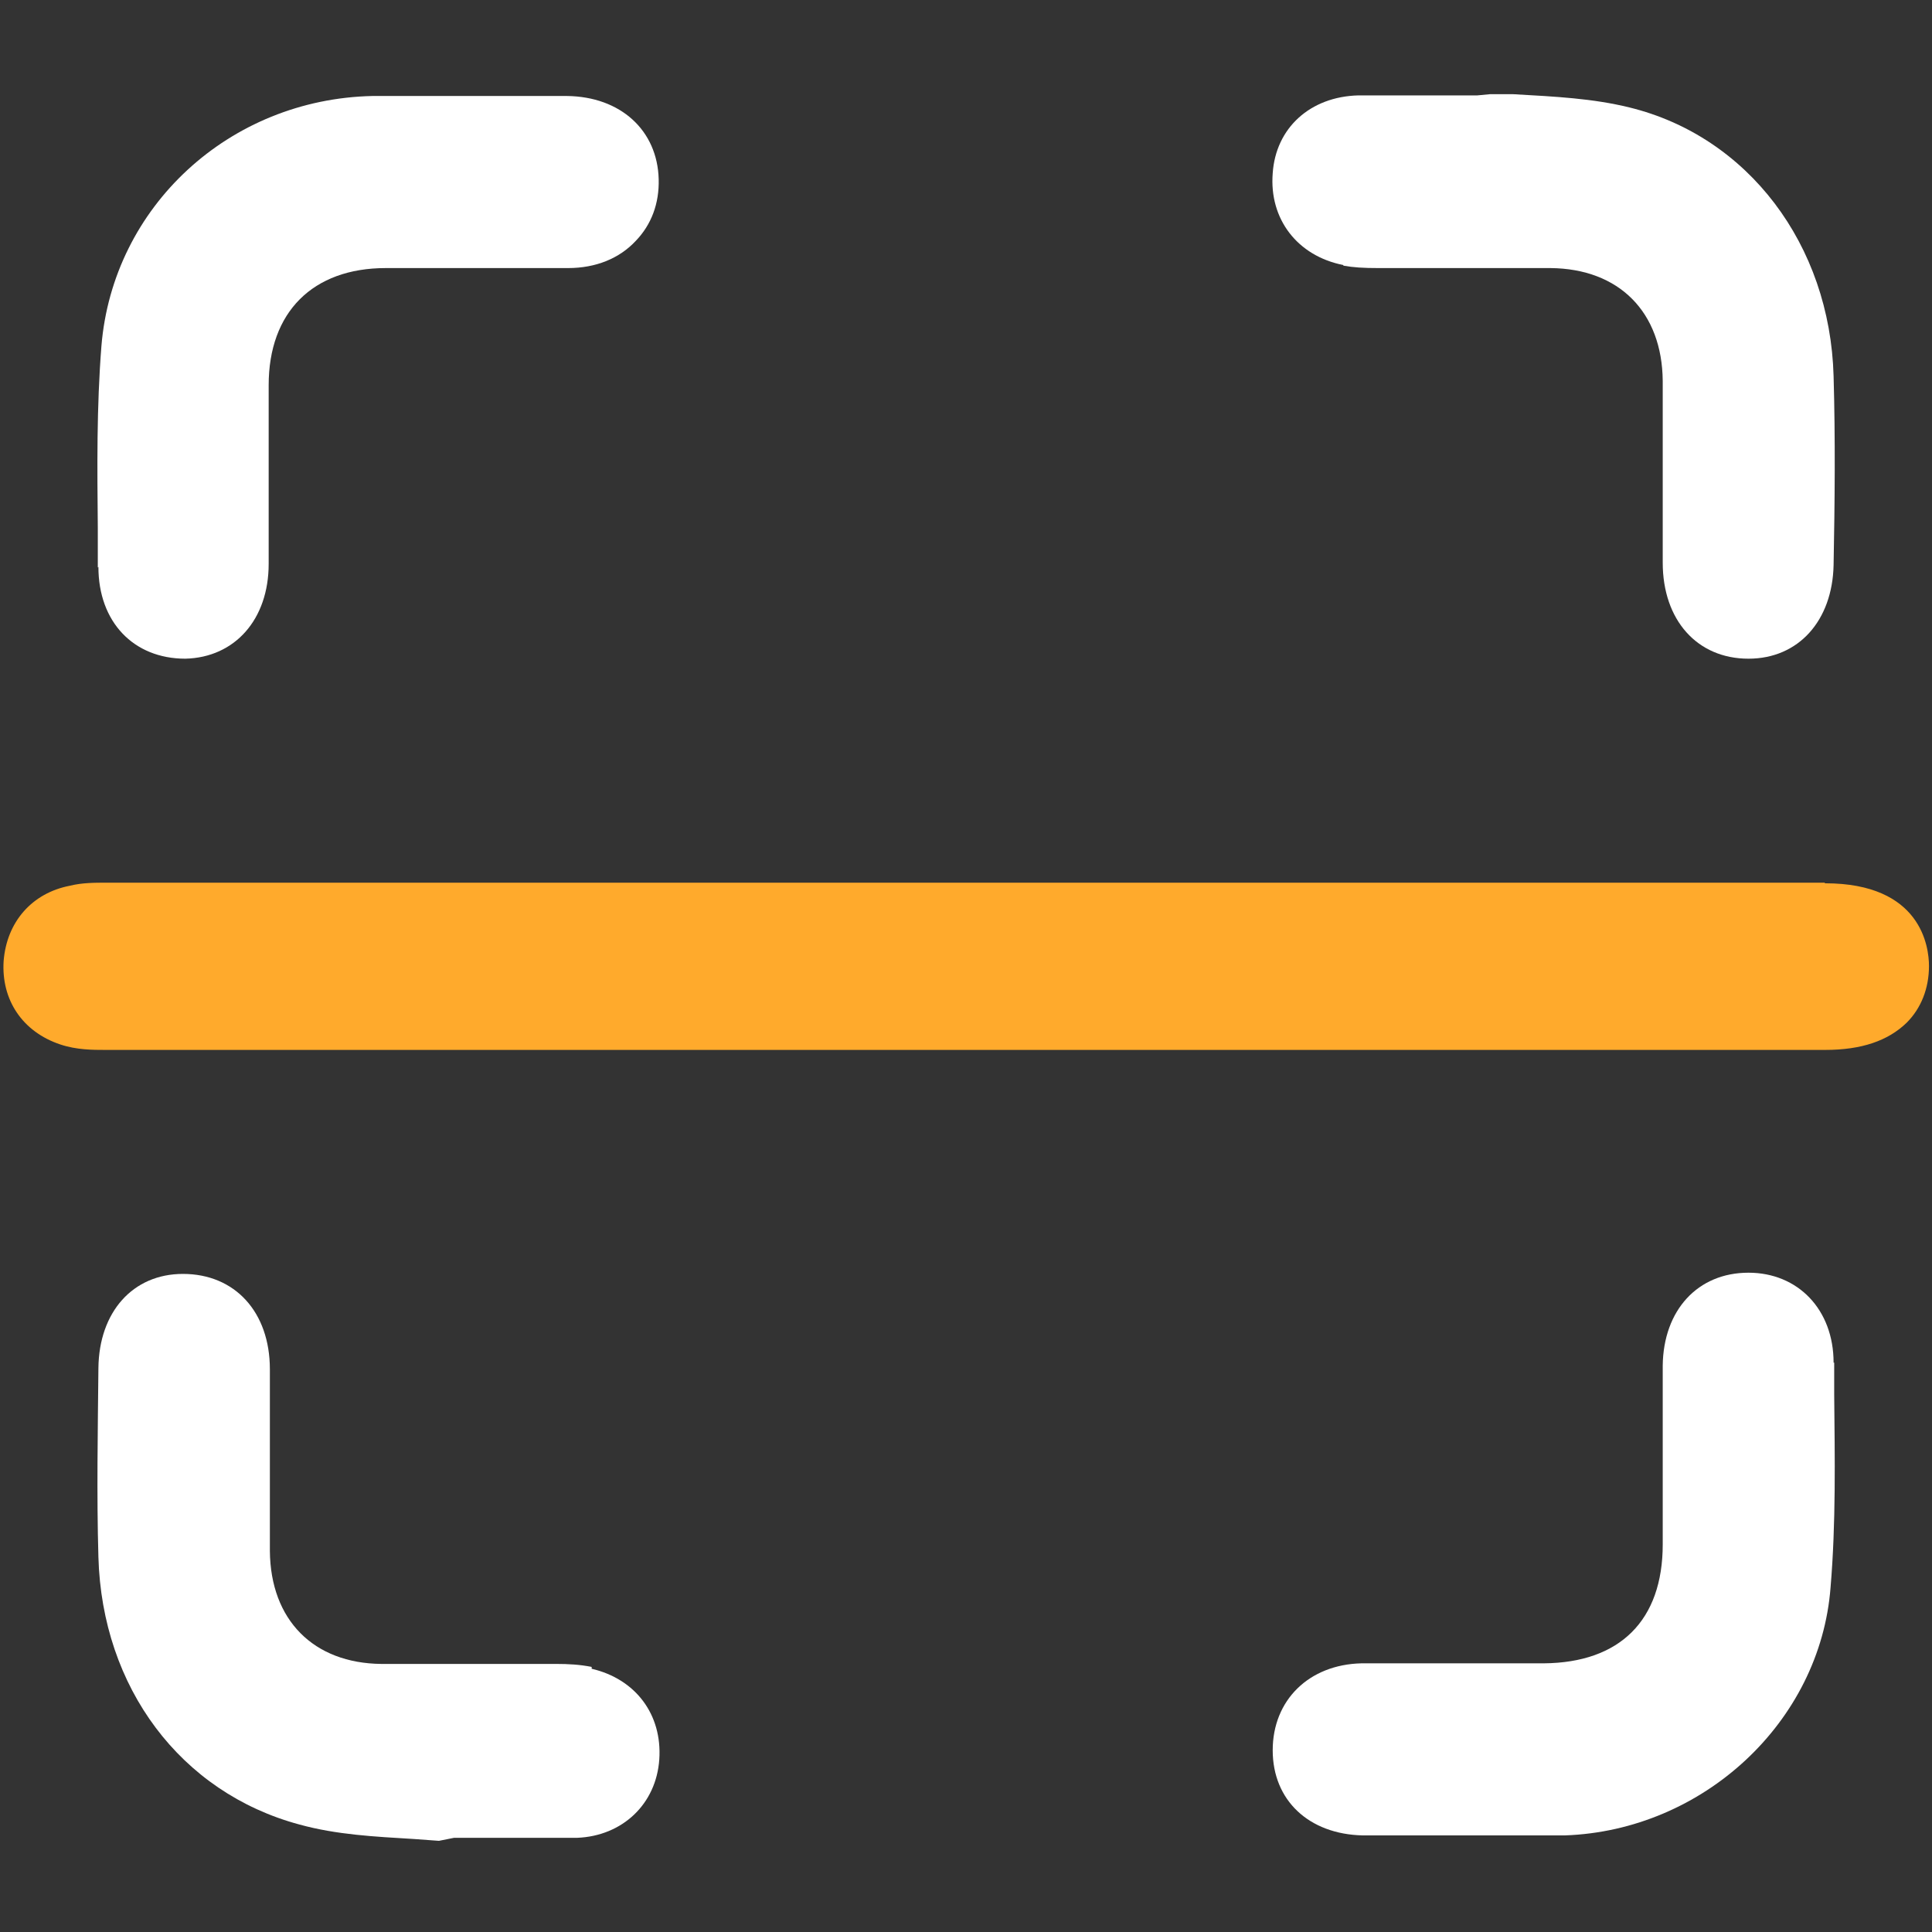 <?xml version="1.0" encoding="UTF-8"?>
<svg id="Layer_1" data-name="Layer 1" xmlns="http://www.w3.org/2000/svg" viewBox="0 0 32 32">
  <rect x="0" y="0" width="32" height="32" fill="#333333" stroke="none"/>
  <defs>
    <style>
      .cls-1 {
        fill: #ffaa2c;
      }

      .cls-2 {
        fill: #fff;
      }
    </style>
  </defs>
  <path class="cls-2" d="M9.8,27.61c-.19-.04-.39-.05-.58-.05h-1.17s-1.36,0-1.73,0c-1.13-.01-1.84-.73-1.85-1.87,0-.55,0-1.11,0-1.67v-1.34c0-.95-.58-1.58-1.44-1.58-.83,0-1.39.63-1.4,1.56-.01,1.04-.03,2.09,0,3.13.06,2.16,1.36,3.9,3.33,4.43.62.17,1.24.2,1.9.24l.41.03.25-.05h1.33c.24,0,.48,0,.71,0,.75-.03,1.31-.56,1.36-1.3.05-.74-.39-1.33-1.12-1.5Z"/>
  <path class="cls-2" d="M30.37,22.57c0-.88-.59-1.49-1.41-1.49-.84,0-1.41.62-1.42,1.54,0,.53,0,1.05,0,1.58v1.38c0,1.26-.71,1.96-1.97,1.97h-1.86c-.39,0-.77,0-1.16,0-.87.02-1.47.61-1.47,1.44,0,.83.6,1.39,1.49,1.41.17,0,.86,0,1.1,0h.24s1.39,0,1.39,0c.21,0,.42,0,.62,0,2.29-.08,4.23-1.88,4.4-4.11.09-1.07.07-2.15.06-3.2v-.52Z"/>
  <path class="cls-2" d="M1.63,9.39c0,.91.58,1.52,1.44,1.52h0c.82-.02,1.38-.65,1.38-1.57,0-.51,0-2.94,0-2.96,0-1.21.73-1.94,1.94-1.94h1.92c.37,0,.73,0,1.1,0,.46,0,.85-.16,1.12-.45.26-.27.39-.62.38-1.02-.02-.81-.63-1.37-1.52-1.38h-.66s-.86,0-.86,0h-1.13c-.19,0-.38,0-.57,0-2.37.05-4.3,1.83-4.49,4.14-.08,1.01-.07,2.02-.06,3.02v.65Z"/>
  <path class="cls-2" d="M22.25,4.4c.17.03.33.04.58.04h1.07s1.41,0,1.78,0c1.14.01,1.85.73,1.86,1.87,0,.57,0,1.14,0,1.71v1.3c0,.95.57,1.59,1.42,1.59h0c.83,0,1.39-.63,1.41-1.55.02-1.04.03-2.09,0-3.13-.06-2.18-1.42-3.97-3.38-4.45-.61-.15-1.22-.18-1.93-.22h-.38s-.21.02-.21.02h-1.28c-.23,0-.46,0-.69,0-.8.02-1.37.54-1.42,1.29-.06.76.41,1.37,1.17,1.52Z"/>
  <path class="cls-1" d="M30.22,14.62H1.77c-.2,0-.41,0-.61.05-.63.12-1.05.6-1.1,1.25-.04.64.31,1.17.94,1.38.27.09.54.09.74.09h28.49c.6,0,1.04-.15,1.35-.45.24-.24.37-.57.37-.94,0-.32-.13-1.37-1.72-1.37Z"/>
</svg>
